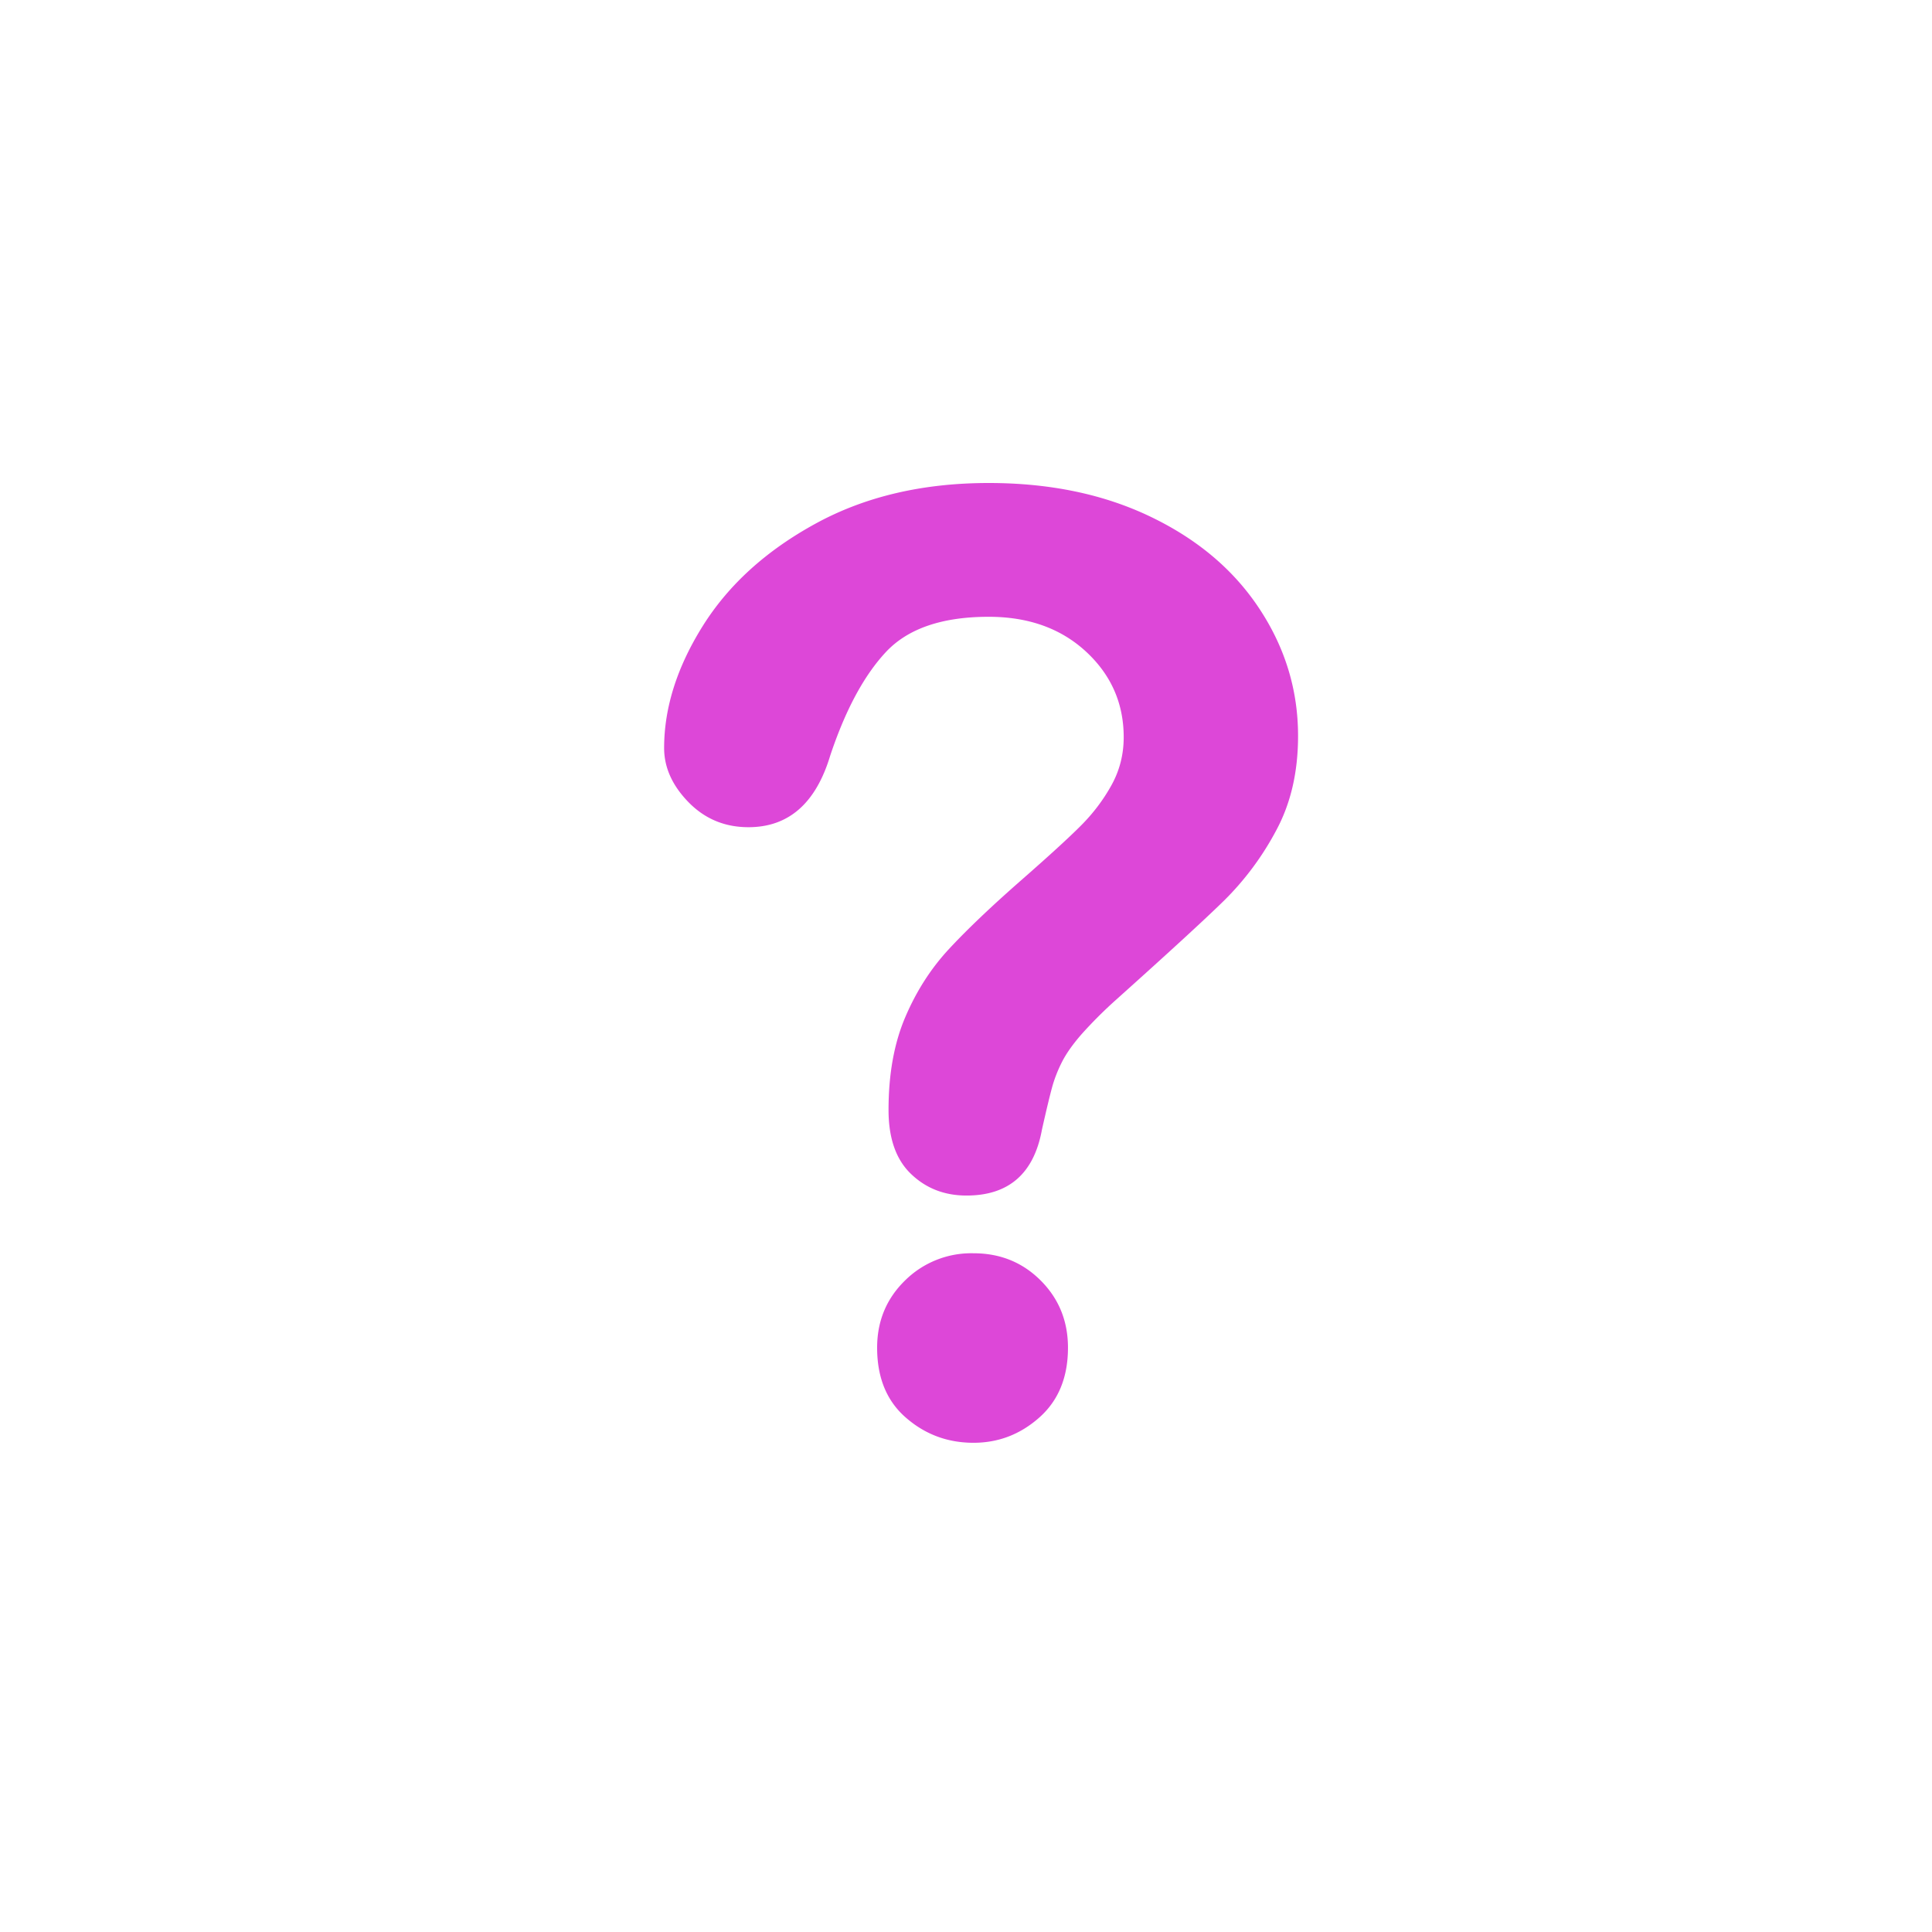 <svg xmlns="http://www.w3.org/2000/svg" width="32" height="32" viewBox="0 0 32 32"><g fill="none" fill-rule="evenodd"><path fill="#DD47D8" d="M11 12.389c0-.665.213-1.339.64-2.021.428-.683 1.05-1.248 1.87-1.696.819-.448 1.774-.672 2.866-.672 1.015 0 1.911.187 2.688.562.777.374 1.377.883 1.8 1.527.424.645.636 1.344.636 2.1 0 .596-.12 1.117-.362 1.565a4.788 4.788 0 0 1-.861 1.16c-.333.326-.93.873-1.79 1.644a7.288 7.288 0 0 0-.573.572c-.143.164-.25.315-.32.451-.07.137-.124.273-.163.41-.038.136-.096.376-.173.719-.133.728-.55 1.092-1.25 1.092-.364 0-.67-.119-.918-.357-.249-.238-.373-.591-.373-1.06 0-.589.091-1.098.273-1.528.182-.43.423-.809.724-1.134.302-.326.707-.712 1.219-1.16.448-.393.771-.688.97-.888.2-.2.368-.421.505-.667.136-.245.204-.51.204-.797 0-.56-.208-1.033-.624-1.418-.417-.385-.954-.577-1.612-.577-.77 0-1.337.194-1.701.582-.364.389-.672.961-.924 1.717-.238.791-.69 1.186-1.354 1.186-.393 0-.723-.138-.993-.414-.27-.277-.404-.576-.404-.898zm5.124 11.508c-.427 0-.8-.138-1.118-.415-.319-.276-.478-.663-.478-1.16 0-.441.154-.812.462-1.113a1.56 1.56 0 0 1 1.134-.451c.441 0 .812.15 1.113.451.301.301.452.672.452 1.113 0 .49-.158.875-.473 1.155-.315.28-.679.42-1.092.42z"/></g></svg>